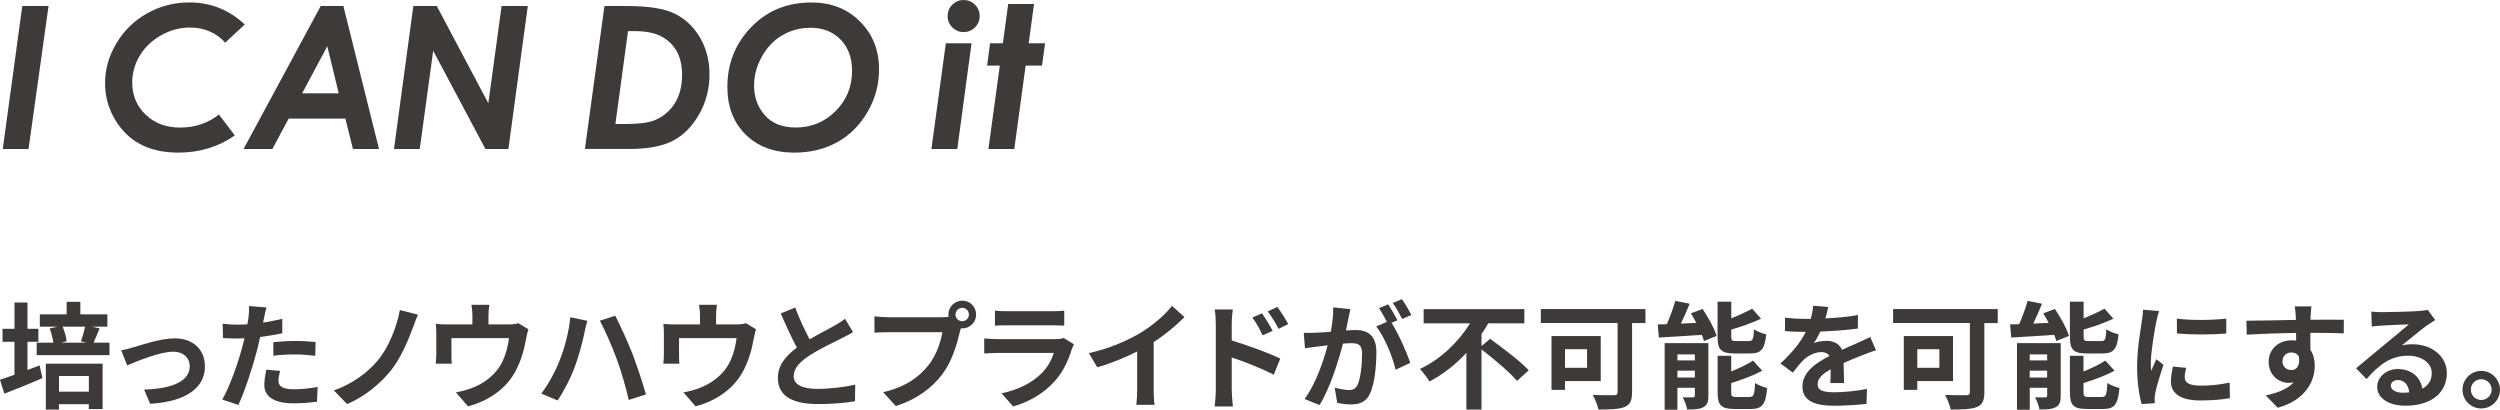 <?xml version="1.0" encoding="UTF-8"?><svg id="_レイヤー_2" xmlns="http://www.w3.org/2000/svg" viewBox="0 0 452.11 74.08"><defs><style>.cls-1{fill:#3e3a39;}</style></defs><g id="_テキスト"><path class="cls-1" d="M4.03,1.09h4.75l-3.62,25.86H.5L4.03,1.09Z"/><path class="cls-1" d="M44.25,4.44l-3.53,3.28c-.76-.88-1.69-1.55-2.79-2.03s-2.3-.71-3.59-.71c-1.8,0-3.53.46-5.19,1.39-1.65.93-2.94,2.15-3.86,3.67s-1.38,3.14-1.38,4.86c0,2.34.81,4.29,2.43,5.84,1.62,1.55,3.69,2.33,6.22,2.33,2.71,0,5.05-.79,7.03-2.36l2.87,3.78c-2.94,2.07-6.35,3.11-10.21,3.11-2.72,0-5.03-.52-6.93-1.55s-3.43-2.55-4.59-4.54-1.73-4.16-1.73-6.5c0-2.5.68-4.89,2.05-7.18,1.37-2.29,3.21-4.1,5.55-5.41s4.88-1.98,7.63-1.98c3.87,0,7.21,1.33,10.04,4Z"/><path class="cls-1" d="M58,1.09h4.1l6.44,25.86h-4.71l-1.37-5.5h-10.26l-2.94,5.5h-5.22L58,1.09ZM61.26,16.88l-2.07-8.52-4.55,8.52h6.62Z"/><path class="cls-1" d="M74.75,1.09h4.24l9.32,17.58,2.4-17.58h4.74l-3.51,25.86h-4.15l-9.45-17.77-2.43,17.77h-4.66l3.5-25.86Z"/><path class="cls-1" d="M109.31,1.09h4.1c3.84,0,6.7.45,8.57,1.36s3.4,2.33,4.57,4.28c1.17,1.95,1.76,4.19,1.76,6.73s-.62,5.01-1.87,7.2-2.82,3.78-4.72,4.78-4.54,1.5-7.91,1.5h-8.03l3.53-25.86ZM113.57,5.64l-2.28,16.79h1.6c2.46,0,4.24-.21,5.34-.62,1.54-.59,2.79-1.59,3.72-3.01.94-1.42,1.4-3.17,1.4-5.26,0-1.71-.33-3.14-.99-4.3s-1.59-2.04-2.79-2.67c-1.2-.63-2.8-.94-4.79-.94h-1.22Z"/><path class="cls-1" d="M146.72.44c3.55,0,6.48,1.14,8.79,3.43s3.46,5.19,3.46,8.7c0,2.7-.68,5.24-2.05,7.62s-3.18,4.22-5.45,5.49-4.87,1.92-7.81,1.92c-3.68,0-6.62-1.09-8.82-3.27s-3.3-5.05-3.3-8.61c0-4.04,1.31-7.52,3.94-10.42,2.93-3.23,6.67-4.85,11.23-4.85ZM146.55,5.03c-1.85,0-3.54.45-5.07,1.34s-2.76,2.19-3.7,3.87-1.41,3.42-1.41,5.21c0,2.12.65,3.92,1.95,5.4s3.17,2.21,5.61,2.21c2.82,0,5.22-1,7.2-2.99s2.96-4.41,2.96-7.26c0-2.36-.69-4.24-2.08-5.66s-3.21-2.13-5.46-2.13Z"/><path class="cls-1" d="M171.05,7.82h4.65l-2.58,19.12h-4.68l2.61-19.12ZM174.27,0c.8,0,1.48.28,2.05.85s.85,1.25.85,2.05-.28,1.48-.85,2.05-1.25.85-2.05.85-1.48-.28-2.05-.85-.85-1.25-.85-2.05.28-1.48.85-2.05,1.25-.85,2.05-.85Z"/><path class="cls-1" d="M182.33.72h4.67l-.97,7.1h2.97l-.56,4.04h-2.96l-2.05,15.08h-4.68l2.06-15.08h-2.3l.54-4.04h2.31l.97-7.1Z"/><path class="cls-1" d="M7.16,66.09l.52,2.29c-2.33,1.01-4.87,2.04-6.89,2.81l-.8-2.52c.73-.23,1.64-.55,2.62-.9v-5.96H.46v-2.35h2.16v-4.75h2.35v4.75h1.97v2.35h-1.97v5.1l2.18-.82ZM19.8,61.97v2.25H6.63v-2.25h3.02c-.11-.78-.38-1.81-.67-2.58l1.41-.31h-3.19v-2.23h4.85v-2.27h2.48v2.27h4.89v2.23h-2.77l1.36.31c-.4.94-.76,1.89-1.09,2.58h2.88ZM8.29,65.77h10.27v8.21h-2.5v-.88h-5.4v.97h-2.37v-8.29ZM10.67,68v2.83h5.4v-2.83h-5.4ZM11.32,59.07c.38.86.67,1.93.73,2.65l-1.01.25h4.58l-.99-.25c.27-.73.59-1.81.76-2.65h-4.07Z"/><path class="cls-1" d="M24.13,62.81c1.41-.42,4.93-1.62,7.45-1.62,3.28,0,5.48,1.95,5.48,5.1,0,3.76-3.3,6.34-9.91,6.74l-1.09-2.58c4.72-.13,8.25-1.36,8.25-4.2,0-1.55-1.18-2.65-2.98-2.65-2.41,0-6.55,1.72-8.34,2.48l-1.07-2.73c.61-.1,1.57-.34,2.21-.55Z"/><path class="cls-1" d="M51.07,60.27c-1.24.27-2.64.5-4.03.67-.19.9-.4,1.83-.63,2.67-.76,2.92-2.16,7.18-3.3,9.62l-2.92-.97c1.24-2.08,2.81-6.45,3.59-9.36.15-.55.29-1.13.44-1.72-.48.02-.95.04-1.37.04-1.01,0-1.79-.04-2.52-.08l-.06-2.6c1.07.13,1.76.17,2.62.17.61,0,1.22-.02,1.85-.06.08-.46.15-.86.19-1.2.11-.78.13-1.62.08-2.1l3.17.25c-.15.57-.34,1.49-.44,1.95l-.17.8c1.18-.19,2.35-.42,3.48-.69v2.62ZM50.65,67.09c-.17.59-.29,1.28-.29,1.74,0,.9.53,1.57,2.75,1.57,1.39,0,2.83-.15,4.33-.42l-.11,2.67c-1.18.15-2.58.29-4.24.29-3.51,0-5.29-1.22-5.29-3.32,0-.94.19-1.95.36-2.77l2.5.23ZM49.43,61.87c1.15-.1,2.64-.21,3.99-.21,1.18,0,2.44.06,3.65.19l-.06,2.5c-1.03-.13-2.31-.25-3.57-.25-1.45,0-2.71.06-4.01.23v-2.46Z"/><path class="cls-1" d="M74.67,59.26c-.88,2.41-2.25,5.58-3.95,7.71-1.79,2.23-4.72,4.79-7.96,6.09l-2.39-2.46c3.28-1.13,6.11-3.19,7.98-5.46,2.02-2.44,3.4-6.07,3.97-9.07l3.28.84c-.38.76-.67,1.68-.92,2.35Z"/><path class="cls-1" d="M95.57,59.56c-.17.46-.34,1.26-.42,1.68-.36,2.02-.92,4.03-1.95,5.94-1.68,3.11-4.83,5.33-8.57,6.3l-2.18-2.52c.95-.17,2.1-.48,2.96-.82,1.74-.65,3.59-1.89,4.77-3.59,1.07-1.53,1.62-3.53,1.87-5.4h-10.41v3.07c0,.48.02,1.13.06,1.55h-2.9c.06-.52.1-1.2.1-1.76v-3.63c0-.46-.02-1.3-.1-1.81.73.08,1.34.1,2.14.1h4.49v-1.62c0-.59-.02-1.03-.17-1.93h3.23c-.11.9-.15,1.34-.15,1.93v1.62h3.65c.88,0,1.39-.1,1.74-.23l1.83,1.11Z"/><path class="cls-1" d="M103.15,57.37l3.06.65c-.17.59-.42,1.62-.5,2.08-.29,1.49-1.05,4.37-1.79,6.32-.76,2.04-1.99,4.43-3.09,6l-2.94-1.24c1.3-1.72,2.54-3.99,3.25-5.84.95-2.33,1.74-5.29,2-7.98ZM108.48,58l2.79-.9c.86,1.64,2.31,4.87,3.11,6.89.73,1.91,1.85,5.25,2.44,7.33l-3.11,1.01c-.59-2.48-1.34-5.14-2.18-7.41-.8-2.2-2.16-5.29-3.04-6.91Z"/><path class="cls-1" d="M136.73,59.56c-.17.46-.34,1.26-.42,1.68-.36,2.02-.92,4.03-1.95,5.94-1.68,3.11-4.83,5.33-8.57,6.3l-2.18-2.52c.95-.17,2.1-.48,2.96-.82,1.74-.65,3.59-1.89,4.77-3.59,1.07-1.53,1.62-3.53,1.87-5.4h-10.41v3.07c0,.48.02,1.13.06,1.55h-2.9c.06-.52.1-1.2.1-1.76v-3.63c0-.46-.02-1.3-.1-1.81.73.08,1.34.1,2.14.1h4.49v-1.62c0-.59-.02-1.03-.17-1.93h3.23c-.11.9-.15,1.34-.15,1.93v1.62h3.65c.88,0,1.39-.1,1.74-.23l1.83,1.11Z"/><path class="cls-1" d="M154.28,60.06c-.63.38-1.3.73-2.06,1.11-1.3.65-3.91,1.87-5.79,3.09-1.74,1.13-2.9,2.33-2.9,3.78s1.45,2.29,4.33,2.29c2.14,0,4.96-.34,6.8-.76l-.04,3c-1.76.29-3.97.5-6.68.5-4.14,0-7.27-1.15-7.27-4.72,0-2.31,1.45-4.01,3.44-5.48-.96-1.78-1.97-3.99-2.92-6.19l2.62-1.07c.8,2.16,1.76,4.16,2.6,5.75,1.7-.99,3.51-1.91,4.49-2.46.78-.46,1.39-.82,1.91-1.26l1.45,2.41Z"/><path class="cls-1" d="M170.35,57.37c.29,0,.73-.02,1.2-.08-.02-.13-.04-.25-.04-.4,0-1.39,1.13-2.52,2.52-2.52s2.5,1.13,2.5,2.52-1.13,2.5-2.5,2.5c-.08,0-.19,0-.27-.02l-.17.63c-.48,2.06-1.39,5.31-3.15,7.64-1.89,2.52-4.68,4.6-8.44,5.79l-2.29-2.5c4.18-.99,6.53-2.79,8.23-4.93,1.38-1.74,2.18-4.12,2.48-5.92h-9.78c-.97,0-1.95.04-2.5.08v-2.96c.61.08,1.8.17,2.5.17h9.72ZM175.22,56.89c0-.67-.54-1.22-1.2-1.22s-1.22.55-1.22,1.22.54,1.2,1.22,1.2,1.2-.55,1.2-1.2Z"/><path class="cls-1" d="M194.23,62.26c-.15.27-.31.65-.4.88-.63,2.04-1.53,4.07-3.11,5.82-2.12,2.35-4.81,3.78-7.5,4.54l-2.1-2.37c3.17-.65,5.69-2.04,7.29-3.67,1.13-1.15,1.79-2.46,2.16-3.63h-10.14c-.5,0-1.55.02-2.44.1v-2.73c.88.08,1.79.13,2.44.13h10.39c.67,0,1.24-.08,1.53-.21l1.87,1.15ZM179.93,56.18c.59.08,1.47.1,2.18.1h8.08c.65,0,1.68-.02,2.27-.1v2.71c-.57-.04-1.55-.06-2.31-.06h-8.04c-.67,0-1.57.02-2.18.06v-2.71Z"/><path class="cls-1" d="M208.63,70.45c0,.92.04,2.23.19,2.75h-3.32c.08-.5.15-1.83.15-2.75v-6.89c-2.16,1.09-4.79,2.18-7.22,2.86l-1.51-2.56c3.67-.8,7.2-2.35,9.55-3.8,2.12-1.32,4.3-3.19,5.48-4.75l2.25,2.04c-1.6,1.6-3.48,3.17-5.56,4.51v8.59Z"/><path class="cls-1" d="M222.75,61.57c2.79.84,6.85,2.33,8.78,3.28l-1.18,2.92c-2.18-1.15-5.33-2.37-7.6-3.13v5.94c0,.59.11,2.06.21,2.92h-3.3c.12-.82.21-2.1.21-2.92v-12.07c0-.76-.06-1.78-.21-2.54h3.28c-.08.73-.19,1.66-.19,2.54v3.07ZM228.33,60.65c-.61-1.32-1.07-2.16-1.85-3.23l1.76-.76c.59.88,1.43,2.23,1.91,3.17l-1.83.82ZM231.21,59.47c-.67-1.32-1.18-2.1-1.95-3.15l1.74-.82c.61.84,1.49,2.16,1.97,3.11l-1.76.86Z"/><path class="cls-1" d="M244.21,55.9c-.13.55-.25,1.2-.36,1.72-.12.63-.29,1.39-.44,2.14.69-.04,1.32-.08,1.74-.08,2.2,0,3.76.99,3.76,3.97,0,2.46-.29,5.77-1.18,7.58-.69,1.45-1.83,1.91-3.42,1.91-.78,0-1.79-.13-2.48-.29l-.46-2.75c.8.23,2.02.44,2.56.44.69,0,1.22-.21,1.55-.9.57-1.15.84-3.63.84-5.69,0-1.66-.71-1.89-2.02-1.89-.34,0-.84.04-1.43.08-.82,3.15-2.33,8.04-4.24,11.11l-2.71-1.09c2.02-2.73,3.44-6.89,4.18-9.72-.74.08-1.39.17-1.79.23-.59.06-1.66.21-2.31.31l-.23-2.81c.76.06,1.45.02,2.21,0,.65-.02,1.64-.08,2.69-.17.29-1.6.46-3.11.44-4.41l3.09.31ZM251.66,58.38c1.22,1.91,2.77,5.42,3.38,7.24l-2.65,1.24c-.54-2.31-2.02-5.98-3.51-7.83l1.93-.82c-.42-.8-.95-1.81-1.43-2.48l1.66-.69c.53.78,1.26,2.1,1.68,2.88l-1.07.46ZM253.57,57.69c-.44-.88-1.11-2.12-1.7-2.9l1.66-.69c.57.8,1.34,2.12,1.7,2.86l-1.66.73Z"/><path class="cls-1" d="M269.47,61.28c2.25,1.62,5.48,4.03,6.99,5.69l-2.12,1.91c-1.3-1.55-4.16-3.95-6.42-5.69v10.88h-2.73v-10.25c-1.91,2.04-4.16,3.86-6.68,5.17-.4-.67-1.18-1.7-1.72-2.27,3.82-1.78,7.1-5.04,9.05-8.25h-8.38v-2.56h18.21v2.56h-6.53c-.36.65-.78,1.3-1.22,1.93v2.18l1.55-1.3Z"/><path class="cls-1" d="M297.57,58.42h-2.42v12.51c0,1.51-.36,2.25-1.34,2.67-1.05.42-2.6.46-4.74.46-.15-.73-.65-1.97-1.03-2.65,1.49.08,3.32.06,3.82.06s.67-.15.67-.59v-12.47h-13.88v-2.52h18.92v2.52ZM283.02,68.9v1.6h-2.44v-9.72h8.9v8.13h-6.47ZM283.02,63.15v3.36h3.99v-3.36h-3.99Z"/><path class="cls-1" d="M307.9,55.88c1.03,1.51,2.14,3.51,2.54,4.87l-2.29.92c-.08-.34-.21-.71-.38-1.11-2.77.19-5.63.36-7.77.48l-.21-2.37c.5,0,1.05-.02,1.64-.04.59-1.32,1.18-2.94,1.53-4.22l2.6.52c-.48,1.22-1.05,2.48-1.58,3.59l2.79-.13c-.31-.59-.65-1.18-.99-1.72l2.1-.8ZM308.95,71.57c0,1.09-.21,1.7-.9,2.06-.71.4-1.68.42-2.94.42-.12-.65-.48-1.62-.8-2.2.73.04,1.57.02,1.85,0,.25,0,.34-.06.34-.31v-1.41h-3.15v3.97h-2.31v-12.05h7.91v9.53ZM303.35,64.09v1.09h3.15v-1.09h-3.15ZM306.5,68.27v-1.24h-3.15v1.24h3.15ZM313.65,63.92c-2.46,0-3.04-.73-3.04-3.04v-6.32h2.48v3c1.41-.55,2.79-1.2,3.78-1.74l1.6,1.81c-1.57.76-3.55,1.43-5.38,1.97v1.24c0,.76.13.84.92.84h2.29c.67,0,.82-.31.9-2.14.5.38,1.53.78,2.21.92-.27,2.69-.92,3.46-2.86,3.46h-2.9ZM316.43,71.78c.71,0,.86-.4.97-2.52.53.38,1.53.76,2.18.92-.27,2.96-.9,3.78-2.92,3.78h-2.98c-2.46,0-3.06-.71-3.06-3.02v-6.59h2.46v2.83c1.49-.61,2.94-1.3,3.95-1.97l1.66,1.83c-1.62.88-3.7,1.64-5.61,2.23v1.68c0,.73.15.84.97.84h2.39Z"/><path class="cls-1" d="M331,69.26c.04-.61.06-1.57.08-2.48-1.53.84-2.37,1.66-2.37,2.69,0,1.15.99,1.47,3.02,1.47,1.76,0,4.07-.23,5.9-.61l-.08,2.71c-1.38.17-3.93.34-5.88.34-3.25,0-5.71-.78-5.71-3.46s2.52-4.33,4.89-5.54c-.34-.52-.88-.71-1.45-.71-1.18,0-2.46.67-3.25,1.43-.63.63-1.22,1.39-1.93,2.29l-2.23-1.66c2.18-2.02,3.65-3.86,4.58-5.71h-.25c-.84,0-2.37-.04-3.51-.15v-2.44c1.05.17,2.6.23,3.65.23h1.01c.25-.94.4-1.78.42-2.37l2.73.23c-.11.5-.25,1.22-.5,2.06,1.95-.1,4.05-.27,5.88-.61l-.02,2.44c-1.99.29-4.56.46-6.78.55-.34.73-.76,1.49-1.2,2.1.54-.27,1.66-.42,2.35-.42,1.26,0,2.31.55,2.77,1.62,1.07-.5,1.95-.86,2.81-1.24.8-.36,1.53-.71,2.29-1.07l1.05,2.41c-.67.17-1.76.59-2.48.88-.92.36-2.1.82-3.38,1.41.02,1.15.06,2.69.08,3.63h-2.5Z"/><path class="cls-1" d="M361.28,58.42h-2.42v12.51c0,1.51-.36,2.25-1.34,2.67-1.05.42-2.6.46-4.74.46-.15-.73-.65-1.97-1.03-2.65,1.49.08,3.32.06,3.82.06s.67-.15.67-.59v-12.47h-13.88v-2.52h18.92v2.52ZM346.73,68.9v1.6h-2.44v-9.72h8.9v8.13h-6.47ZM346.73,63.15v3.36h3.99v-3.36h-3.99Z"/><path class="cls-1" d="M371.62,55.88c1.03,1.51,2.14,3.51,2.54,4.87l-2.29.92c-.08-.34-.21-.71-.38-1.11-2.77.19-5.63.36-7.77.48l-.21-2.37c.5,0,1.05-.02,1.64-.04.59-1.32,1.18-2.94,1.53-4.22l2.6.52c-.48,1.22-1.05,2.48-1.58,3.59l2.79-.13c-.31-.59-.65-1.18-.99-1.72l2.1-.8ZM372.67,71.57c0,1.09-.21,1.7-.9,2.06-.71.4-1.68.42-2.94.42-.12-.65-.48-1.62-.8-2.2.73.04,1.57.02,1.85,0,.25,0,.34-.06.34-.31v-1.41h-3.15v3.97h-2.31v-12.05h7.91v9.53ZM367.06,64.09v1.09h3.15v-1.09h-3.15ZM370.21,68.27v-1.24h-3.15v1.24h3.15ZM377.37,63.92c-2.46,0-3.04-.73-3.04-3.04v-6.32h2.48v3c1.41-.55,2.79-1.2,3.78-1.74l1.6,1.81c-1.57.76-3.55,1.43-5.38,1.97v1.24c0,.76.13.84.92.84h2.29c.67,0,.82-.31.9-2.14.5.38,1.53.78,2.21.92-.27,2.69-.92,3.46-2.86,3.46h-2.9ZM380.14,71.78c.71,0,.86-.4.97-2.52.53.38,1.53.76,2.18.92-.27,2.96-.9,3.78-2.92,3.78h-2.98c-2.46,0-3.06-.71-3.06-3.02v-6.59h2.46v2.83c1.49-.61,2.94-1.3,3.95-1.97l1.66,1.83c-1.62.88-3.7,1.64-5.61,2.23v1.68c0,.73.15.84.97.84h2.39Z"/><path class="cls-1" d="M390.47,56.26c-.17.42-.42,1.47-.5,1.85-.29,1.39-1.01,5.54-1.01,7.62,0,.4.02.9.08,1.34.29-.73.63-1.43.92-2.1l1.3,1.01c-.59,1.74-1.28,3.99-1.49,5.1-.06.29-.12.76-.12.97.02.23.02.57.04.86l-2.39.17c-.42-1.45-.82-3.99-.82-6.8,0-3.13.63-6.63.86-8.23.08-.59.21-1.39.21-2.04l2.92.25ZM395.35,66.53c-.17.67-.25,1.18-.25,1.74,0,.92.8,1.47,2.9,1.47,1.87,0,3.4-.17,5.21-.55l.06,2.81c-1.34.25-3.02.42-5.38.42-3.59,0-5.29-1.3-5.29-3.42,0-.86.15-1.74.36-2.71l2.39.23ZM402.61,57.62v2.69c-2.56.23-6.32.23-8.92,0l-.02-2.69c2.56.36,6.7.27,8.95,0Z"/><path class="cls-1" d="M423.84,60.29c-1.26-.06-3.21-.1-6.03-.1.02,1.05.02,2.18.02,3.09.53.78.78,1.78.78,2.88,0,2.71-1.6,6.15-6.68,7.58l-2.2-2.23c2.1-.44,3.93-1.13,5.08-2.37-.29.06-.61.1-.95.1-1.62,0-3.59-1.28-3.59-3.82,0-2.35,1.89-3.88,4.16-3.88.29,0,.57.02.82.06l-.02-1.39c-3.15.04-6.36.17-8.92.31l-.06-2.52c2.37,0,6.15-.1,8.95-.15,0-.25,0-.48-.02-.63-.04-.67-.11-1.47-.19-1.81h3.02c-.06.34-.12,1.45-.15,1.78,0,.17-.02.38-.02.63,2.1,0,4.93-.02,6.03,0l-.02,2.46ZM414.37,66.93c.86,0,1.64-.65,1.37-2.46-.29-.5-.78-.73-1.37-.73-.8,0-1.6.55-1.6,1.64,0,.97.78,1.55,1.6,1.55Z"/><path class="cls-1" d="M440.39,57.88c-.5.31-.99.63-1.45.94-1.11.78-3.3,2.62-4.6,3.67.69-.19,1.28-.23,1.95-.23,3.53,0,6.21,2.2,6.21,5.23,0,3.28-2.5,5.88-7.52,5.88-2.9,0-5.08-1.32-5.08-3.4,0-1.68,1.53-3.23,3.74-3.23,2.56,0,4.12,1.57,4.43,3.55,1.13-.61,1.7-1.57,1.7-2.83,0-1.87-1.89-3.13-4.3-3.13-3.19,0-5.27,1.7-7.5,4.22l-1.89-1.95c1.47-1.2,3.97-3.32,5.21-4.33,1.15-.97,3.32-2.71,4.35-3.61-1.07.02-3.93.15-5.02.23-.57.02-1.22.08-1.7.17l-.08-2.71c.59.06,1.3.1,1.89.1,1.09,0,5.54-.1,6.72-.21.86-.06,1.34-.15,1.6-.21l1.34,1.85ZM435.69,70.96c-.12-1.34-.9-2.23-2.04-2.23-.78,0-1.28.46-1.28.99,0,.78.88,1.3,2.1,1.3.44,0,.84-.02,1.22-.06Z"/><path class="cls-1" d="M452.11,70.47c0,1.87-1.51,3.4-3.4,3.4s-3.38-1.53-3.38-3.4,1.53-3.4,3.38-3.4,3.4,1.53,3.4,3.4ZM450.6,70.47c0-1.05-.84-1.89-1.89-1.89s-1.87.84-1.87,1.89.86,1.87,1.87,1.87,1.89-.82,1.89-1.87Z"/></g></svg>